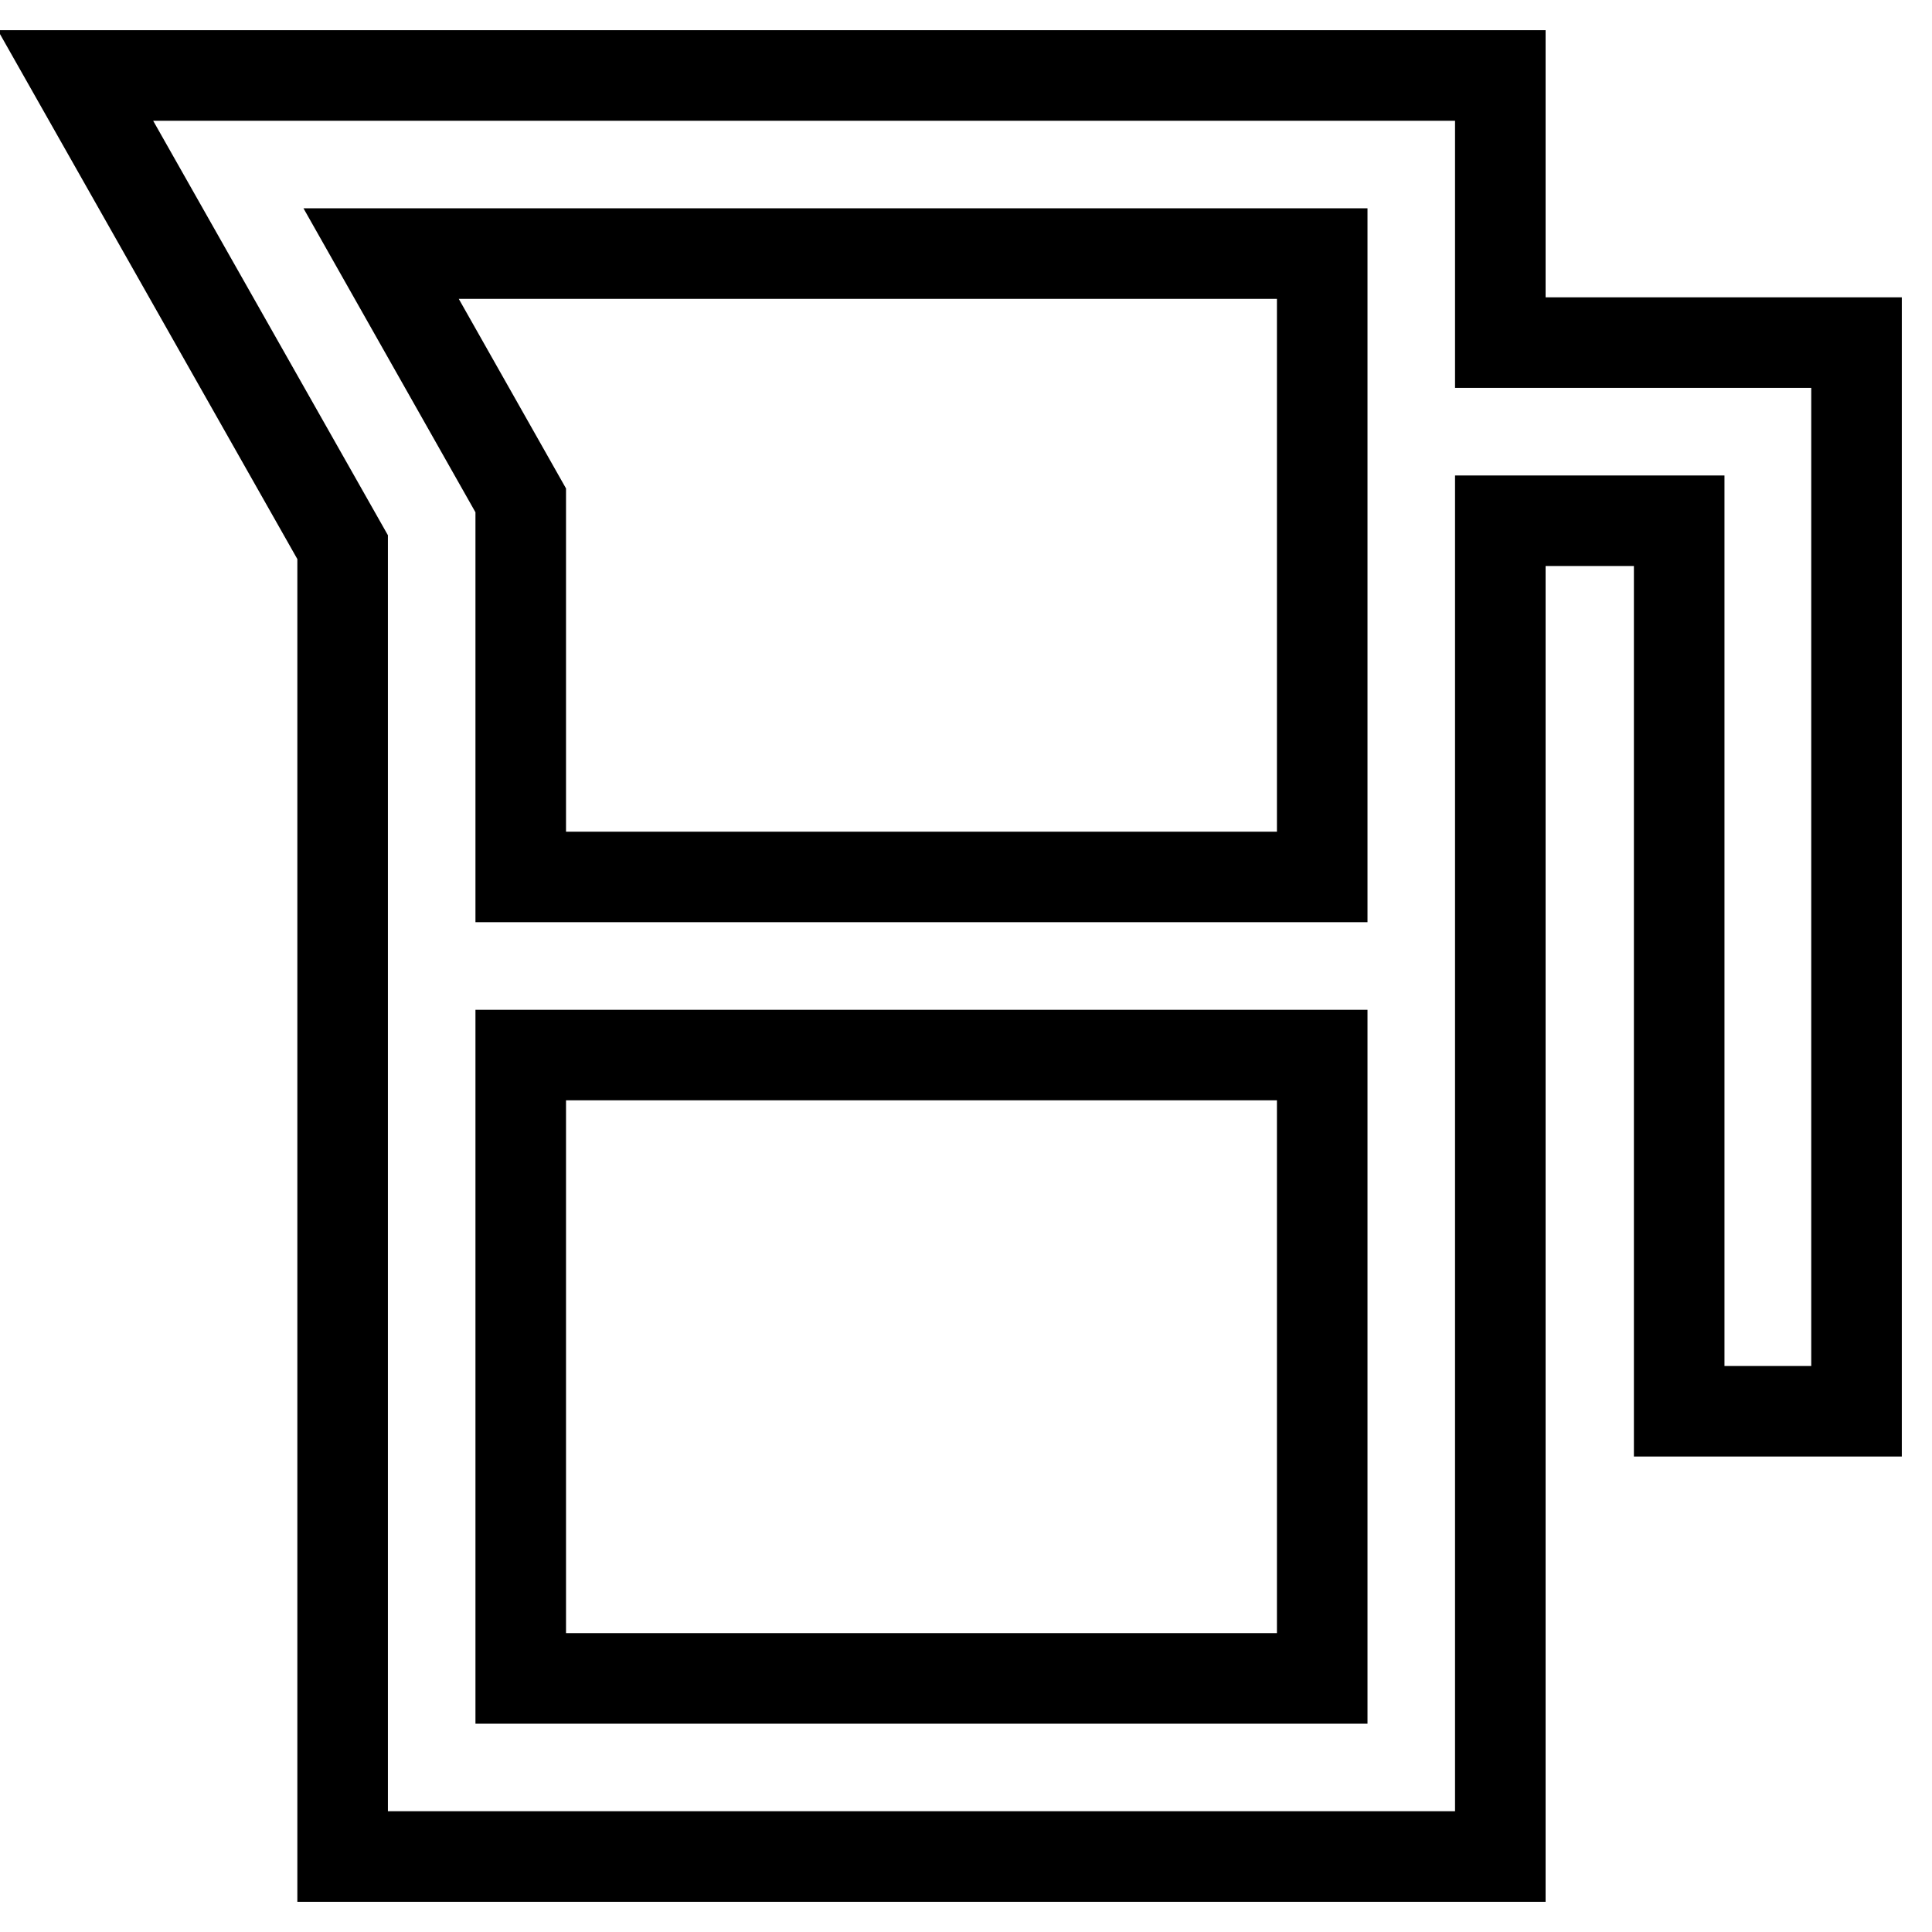 <?xml version="1.0" encoding="utf-8"?>
<!-- Svg Vector Icons : http://www.onlinewebfonts.com/icon -->
<!DOCTYPE svg PUBLIC "-//W3C//DTD SVG 1.1//EN" "http://www.w3.org/Graphics/SVG/1.1/DTD/svg11.dtd">
<svg version="1.1" xmlns="http://www.w3.org/2000/svg" xmlns:xlink="http://www.w3.org/1999/xlink" x="0px" y="0px" viewBox="0 0 256 256" enable-background="new 0 0 256 256" xml:space="preserve">
<g> <path stroke-width="12" fill-opacity="0" stroke="#000000"  d="M198.8,45.4V10H10l35.4,62.5V246h153.4V69h23.7v118H246V45.4H198.8z M175.2,33.6v82.6H69V66.3L50.5,33.6 H175.2L175.2,33.6z M69,222.4v-82.6h106.2v82.6H69z"/></g>
</svg>